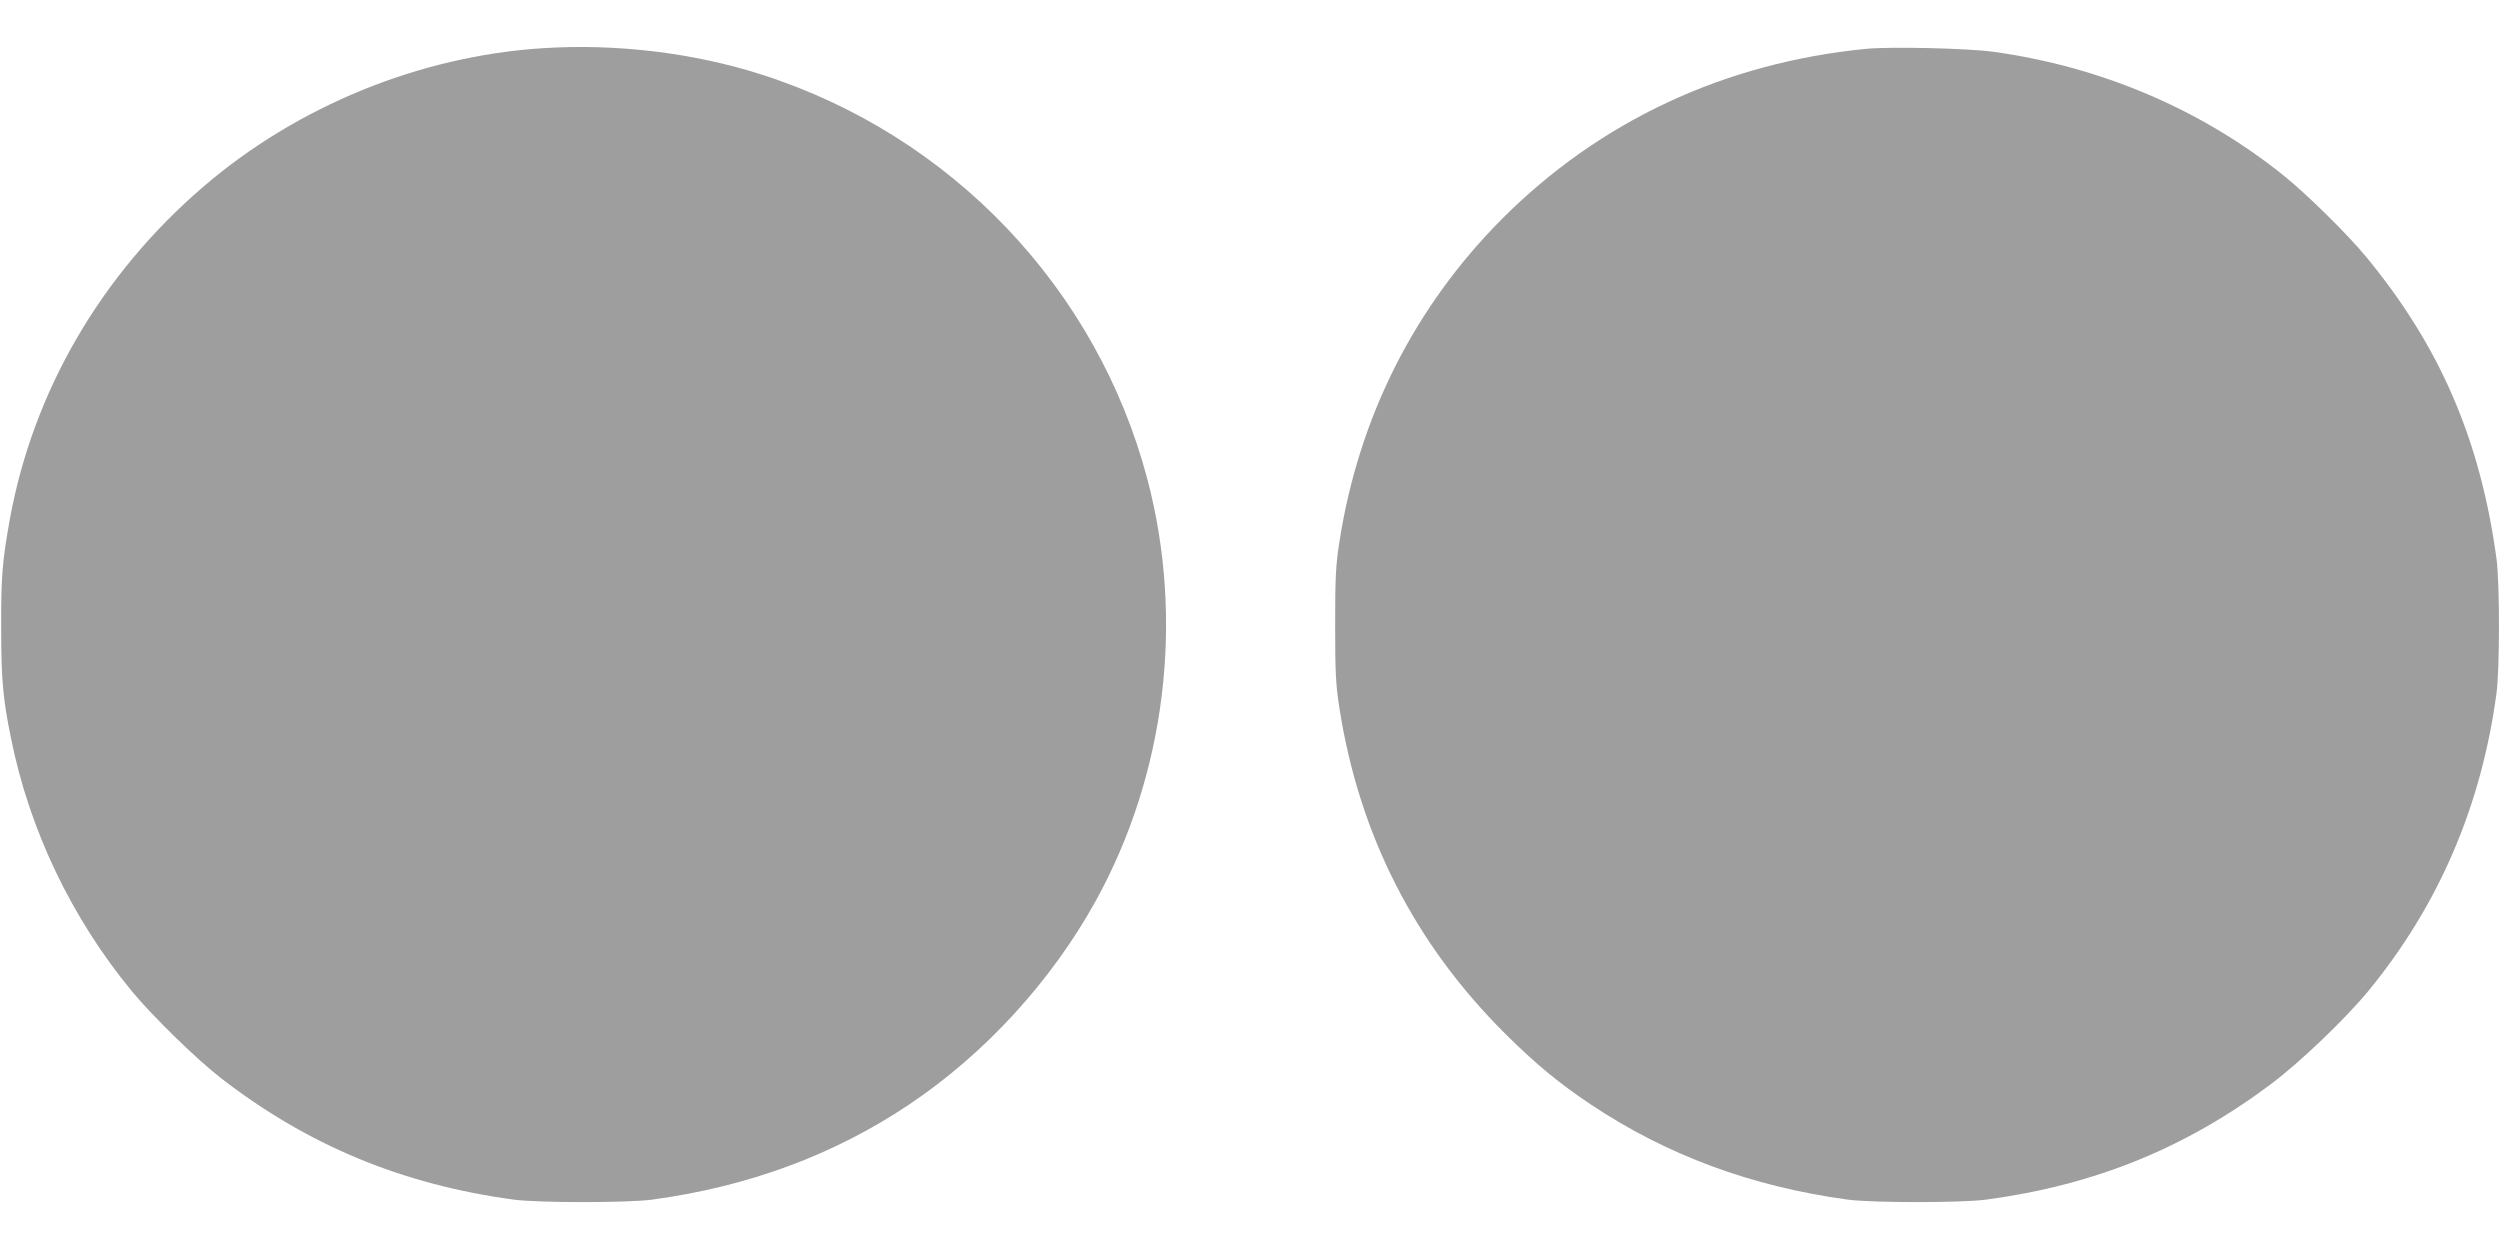 <?xml version="1.0" standalone="no"?>
<!DOCTYPE svg PUBLIC "-//W3C//DTD SVG 20010904//EN"
 "http://www.w3.org/TR/2001/REC-SVG-20010904/DTD/svg10.dtd">
<svg version="1.0" xmlns="http://www.w3.org/2000/svg"
 width="1280pt" height="640pt" viewBox="0 0 1280 640"
 preserveAspectRatio="xMidYMid meet">
<g transform="translate(0,640) scale(0.1,-0.1)"
fill="#9e9e9e" stroke="none">
<path d="M2775 6153 c-628 -41 -1253 -296 -1734 -709 -523 -449 -870 -1045
-990 -1699 -39 -217 -46 -296 -45 -560 0 -261 9 -364 50 -563 94 -470 310
-922 619 -1297 105 -127 332 -349 455 -444 444 -344 929 -546 1500 -623 126
-17 584 -17 710 0 492 67 928 228 1315 487 388 260 727 630 955 1042 358 648
455 1436 265 2158 -258 979 -1004 1762 -1975 2073 -349 112 -748 160 -1125
135z"/>
<path d="M9555 6150 c-726 -71 -1365 -370 -1866 -872 -447 -450 -732 -1014
-831 -1651 -19 -122 -22 -182 -22 -427 0 -245 3 -305 22 -427 102 -650 387
-1208 853 -1670 152 -151 275 -252 434 -358 390 -260 823 -420 1315 -487 126
-17 584 -17 710 0 556 75 1019 263 1458 592 147 110 379 332 497 475 360 438
579 946 657 1525 17 126 17 565 0 690 -83 610 -291 1090 -669 1547 -97 117
-303 320 -423 416 -421 338 -934 556 -1485 632 -132 18 -524 27 -650 15z"/>
</g>
</svg>
